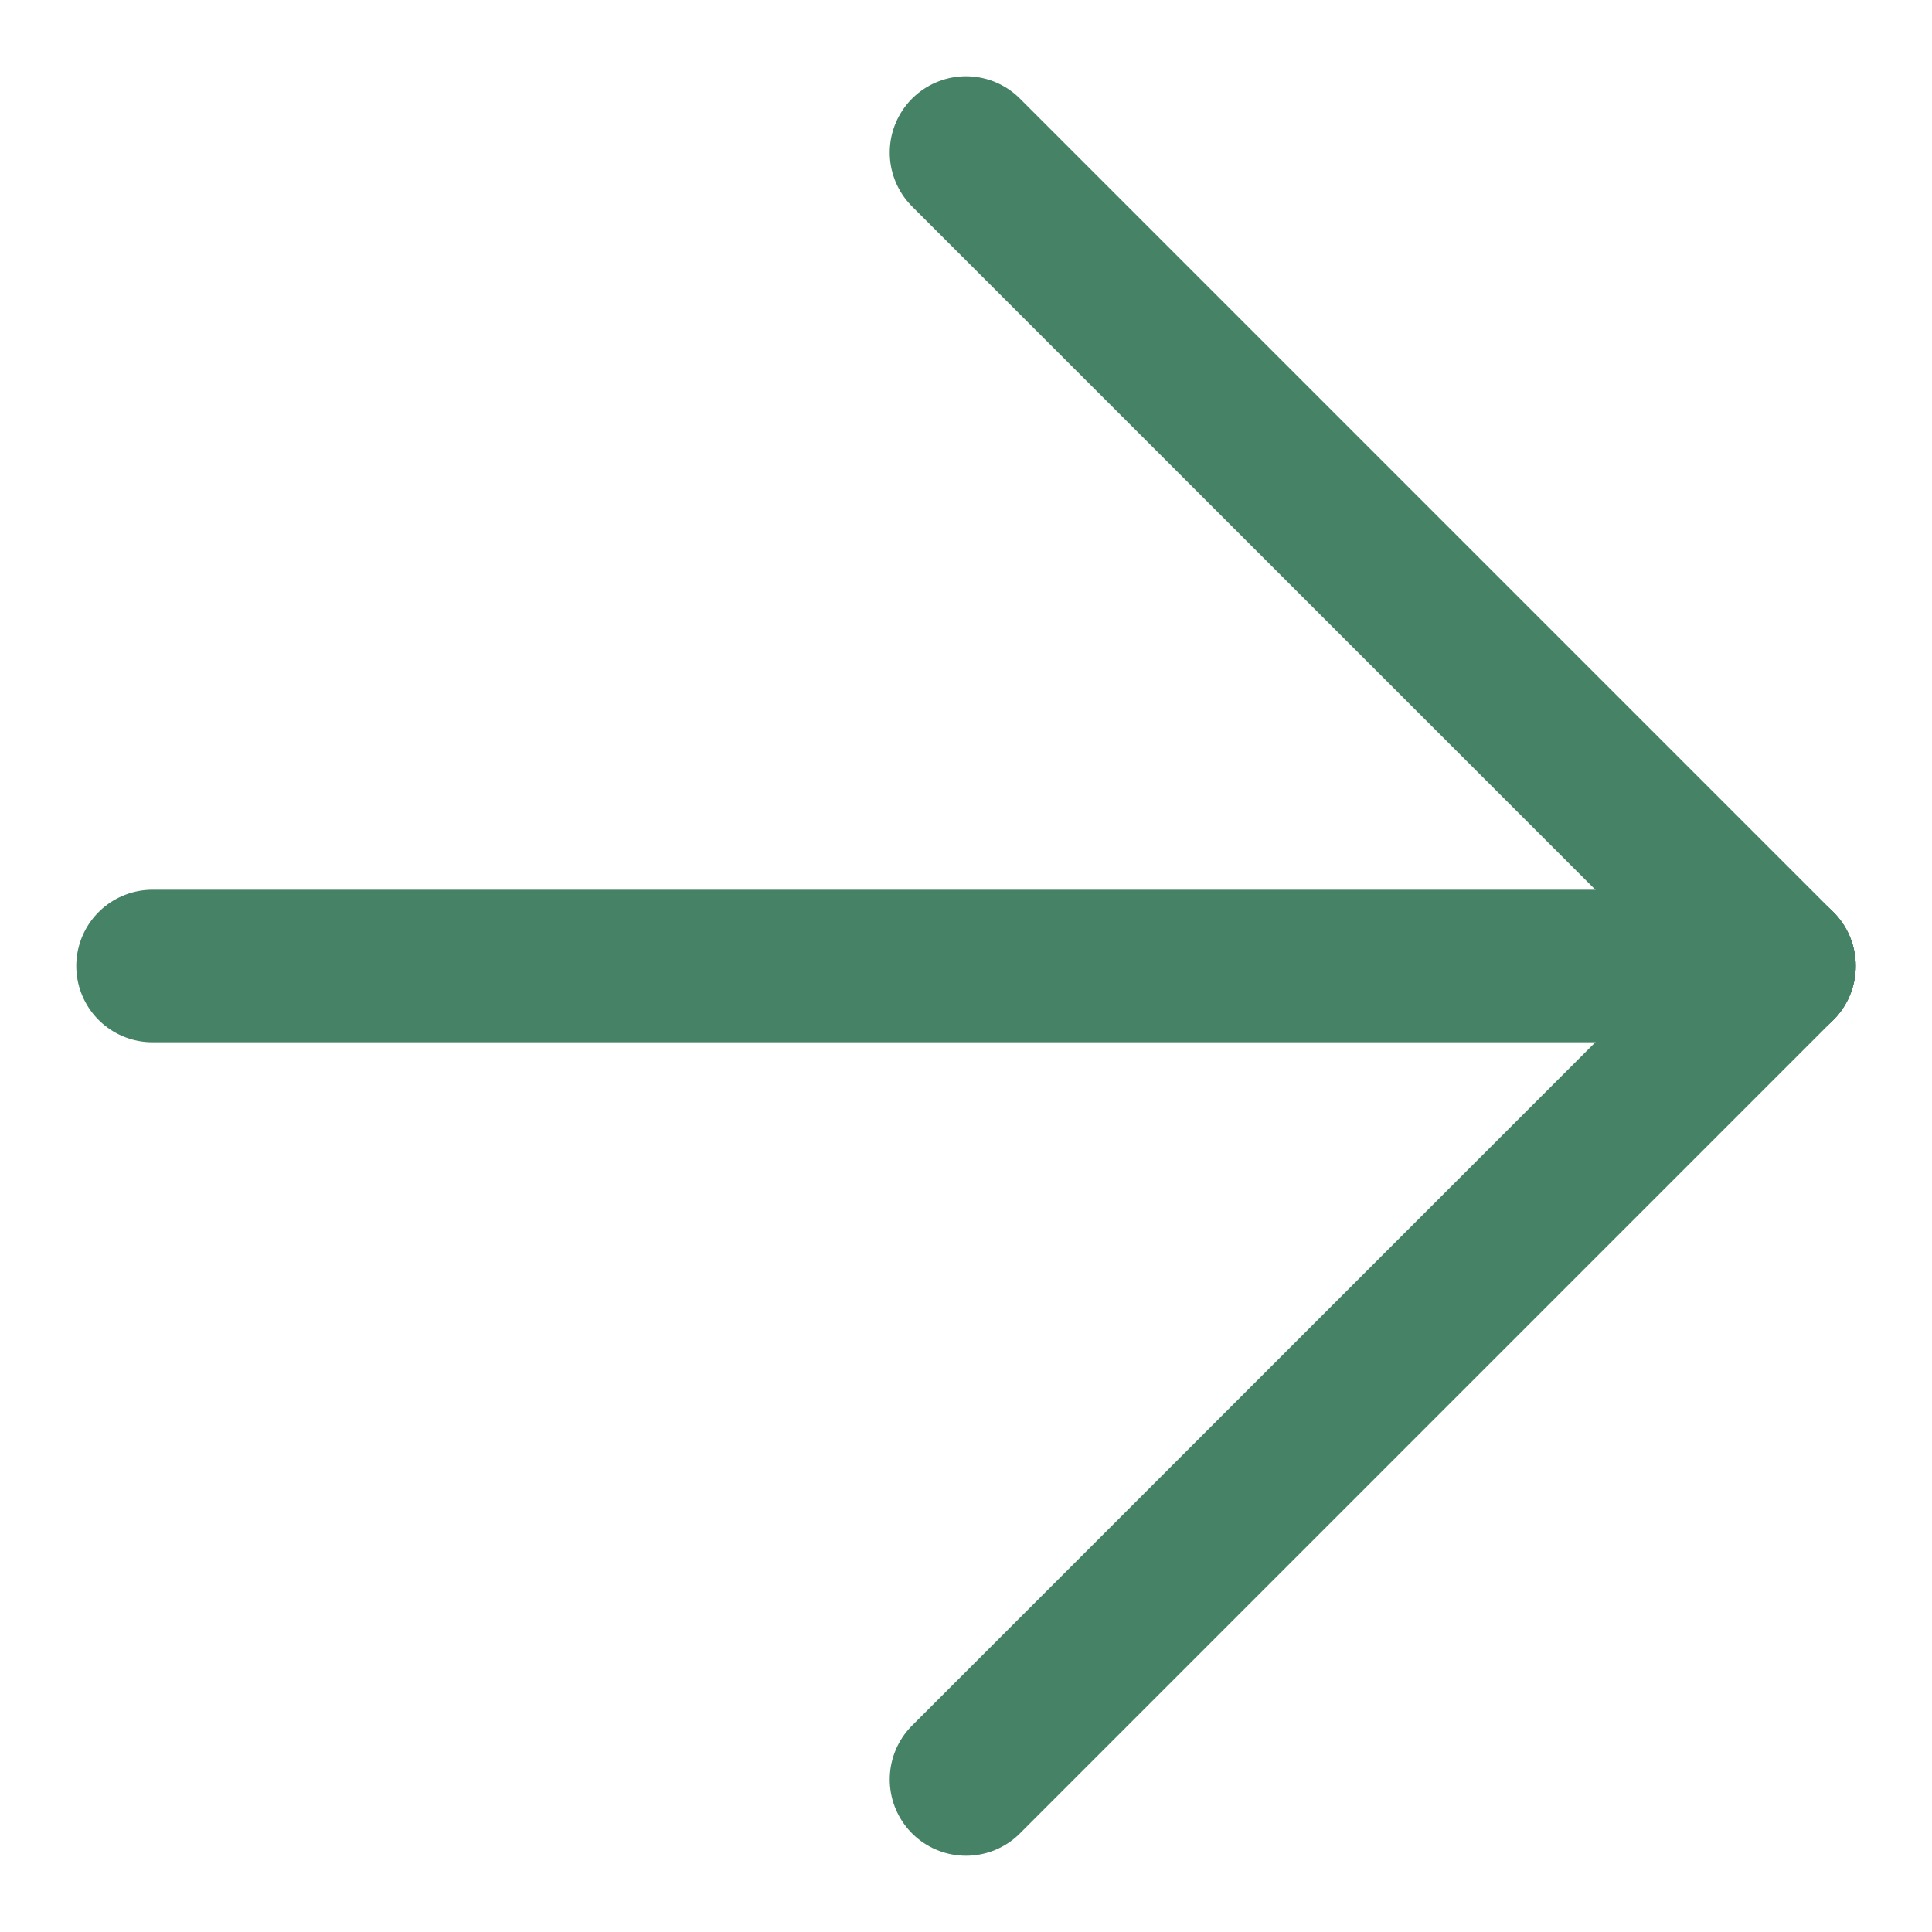 <?xml version="1.0" encoding="UTF-8"?>
<svg width="19px" height="19px" viewBox="0 0 19 19" version="1.1" xmlns="http://www.w3.org/2000/svg" xmlns:xlink="http://www.w3.org/1999/xlink">
    <title>Arrow Right</title>
    <g id="*-Residential-Features-R4" stroke="none" stroke-width="1" fill="none" fill-rule="evenodd" stroke-linecap="round">
        <g id="Virtual-Decorator-R4-Desktop---Menu-Expanded" transform="translate(-1361, -333)" stroke="#458266" stroke-width="1.5">
            <g id="Menu" transform="translate(1020, 60)">
                <g id="Group-2" transform="translate(30.5, 115)">
                    <g id="2" transform="translate(29.5, 157)">
                        <g id="Arrow-Right" transform="translate(282, 2)">
                            <line x1="0.5" y1="8.5" x2="16.5" y2="8.5" id="Line-3"></line>
                            <line x1="8.5" y1="0.5" x2="16.5" y2="8.5" id="Line-9" stroke-linejoin="round"></line>
                            <line x1="8.5" y1="8.5" x2="16.5" y2="16.5" id="Line-9" stroke-linejoin="round" transform="translate(12.5, 12.5) scale(1, -1) translate(-12.5, -12.5) "></line>
                        </g>
                    </g>
                </g>
            </g>
        </g>
    </g>
</svg>